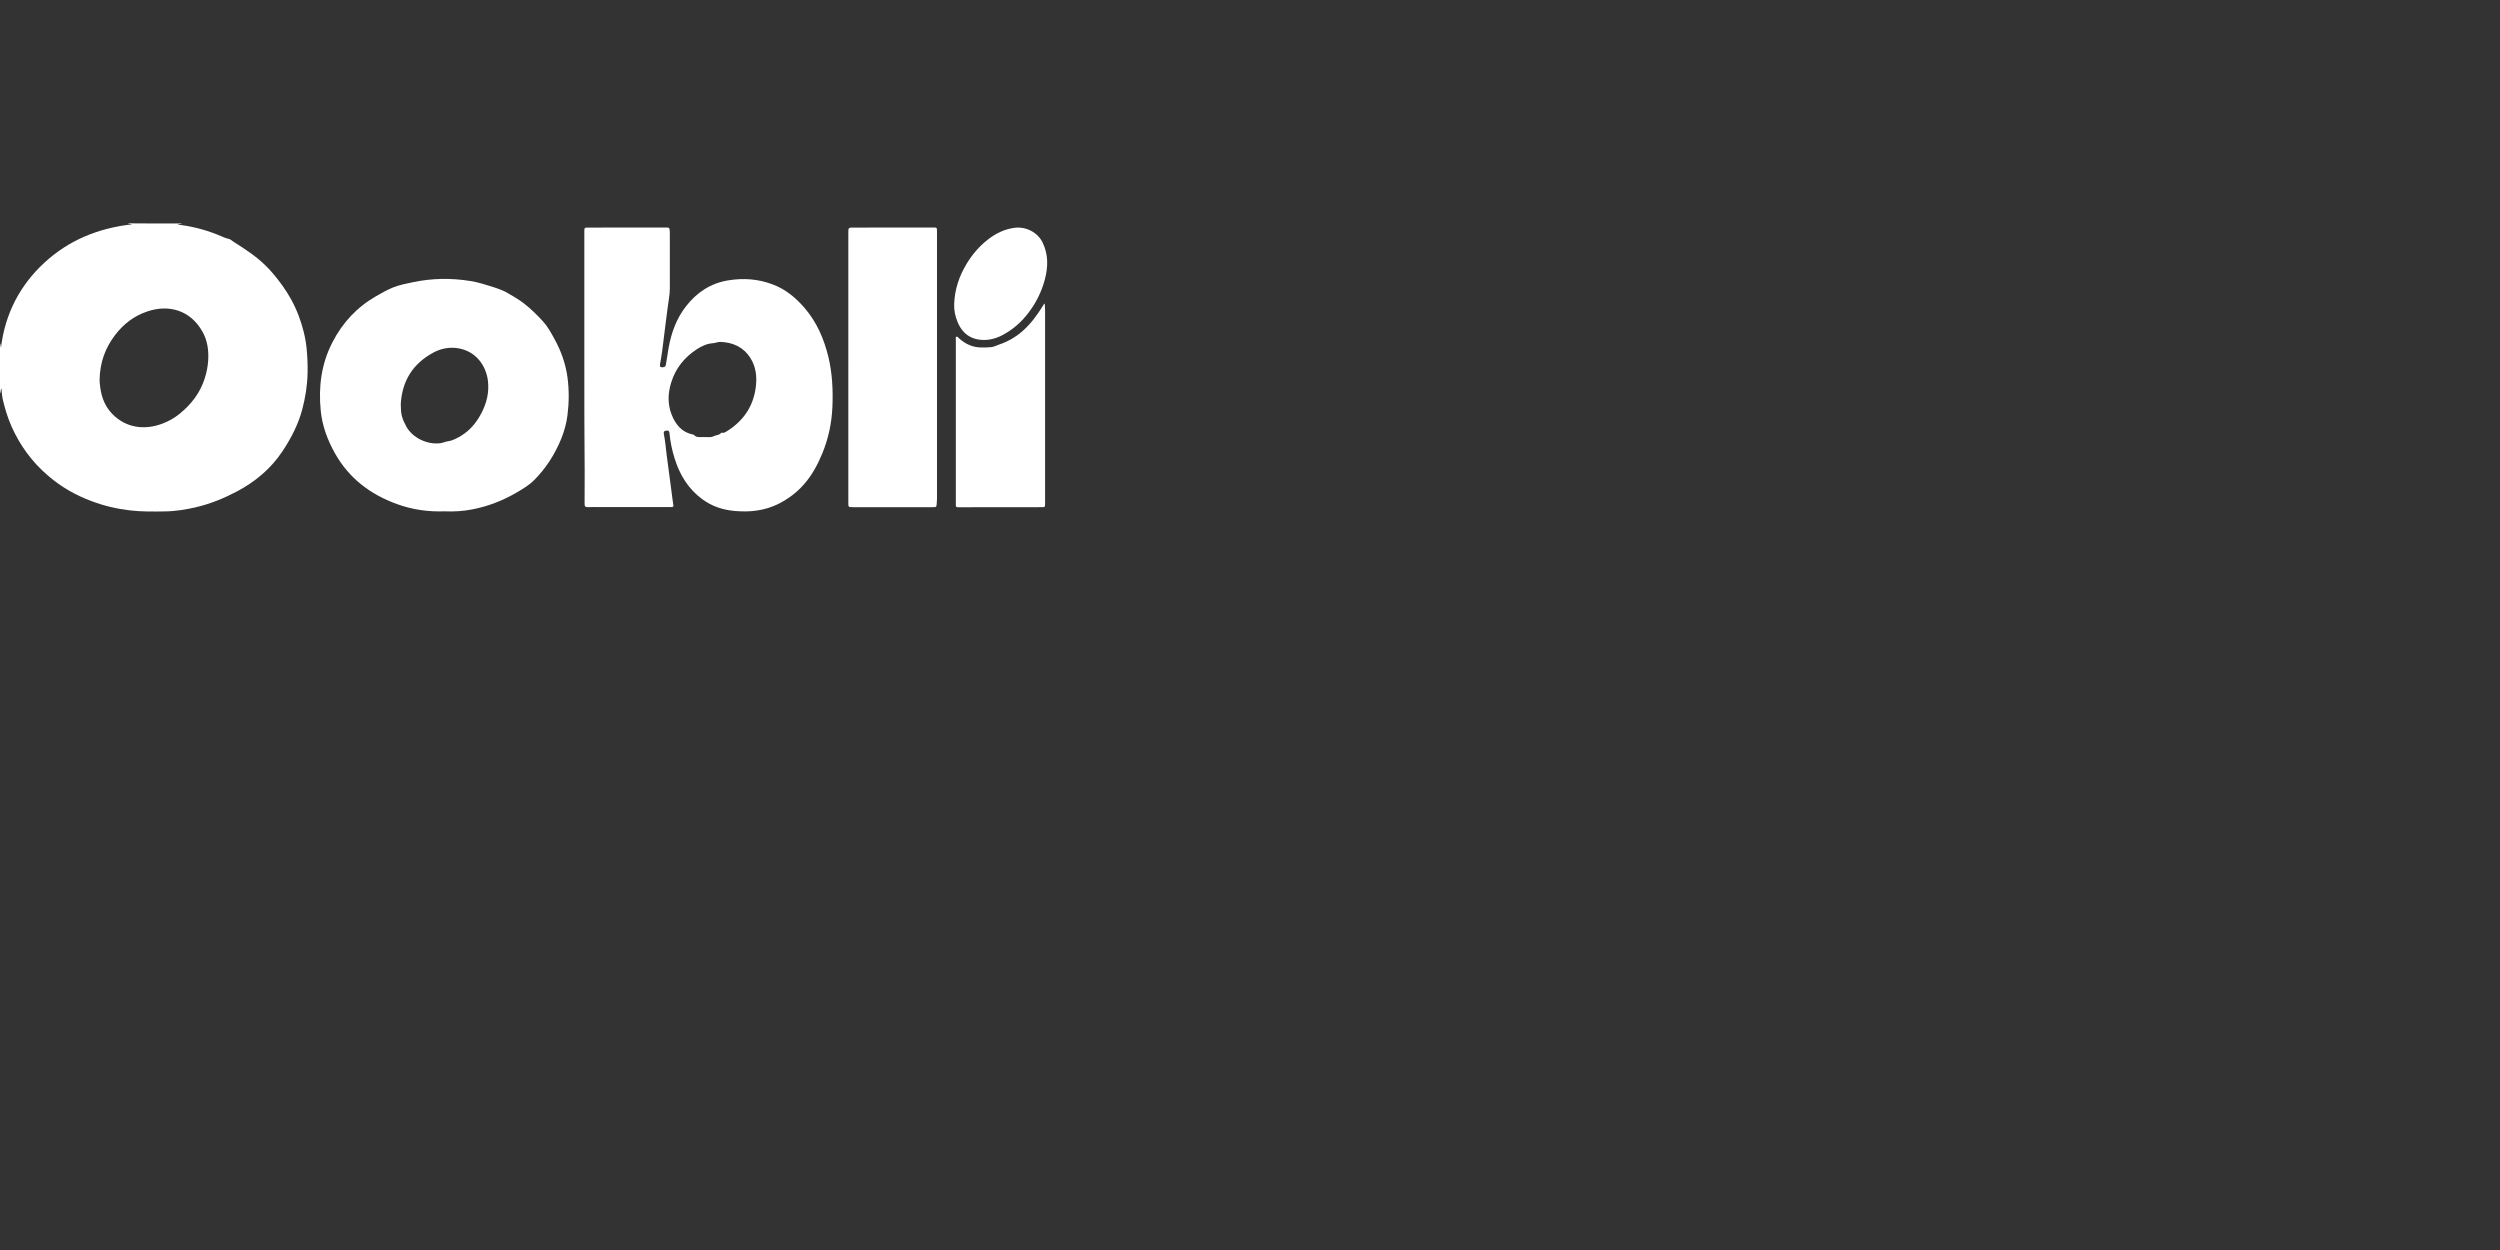 <?xml version="1.0" encoding="UTF-8"?>
<!-- Generator: Adobe Illustrator 27.6.1, SVG Export Plug-In . SVG Version: 6.00 Build 0)  -->
<svg xmlns="http://www.w3.org/2000/svg" xmlns:xlink="http://www.w3.org/1999/xlink" version="1.1" id="Layer_3" x="0px" y="0px" viewBox="0 0 300 150" style="enable-background:new 0 0 300 150;" xml:space="preserve">
<rect x="0" y="0" width="300" height="150" fill="#333333" stroke="none"/>
<style type="text/css">
	.st0{fill:#FFFFFF;}
</style>
<g>
	<path class="st0" d="M21.82,26.82c-0.15,0.09-0.33,0.04-0.5,0.13c0.13,0.02,0.26,0.03,0.39,0.05c1.68,0.23,3.3,0.68,4.85,1.35   c0.28,0.12,0.56,0.25,0.87,0.31c0.22,0.04,0.44,0.25,0.65,0.39c1.3,0.82,2.59,1.66,3.7,2.73c0.76,0.72,1.41,1.54,2.03,2.38   c0.84,1.15,1.53,2.4,2.03,3.73c0.48,1.28,0.83,2.61,0.96,3.99c0.09,0.96,0.13,1.91,0.11,2.87c-0.03,1.49-0.26,2.94-0.64,4.38   c-0.48,1.81-1.34,3.46-2.36,5c-1.39,2.1-3.27,3.68-5.51,4.86c-1.51,0.79-3.07,1.44-4.73,1.84c-1.29,0.31-2.61,0.53-3.94,0.54   c-1.37,0.02-2.74,0.04-4.11-0.12c-1.58-0.18-3.11-0.54-4.6-1.1c-1.94-0.72-3.72-1.73-5.28-3.09c-1.9-1.63-3.34-3.6-4.36-5.89   c-0.47-1.07-0.8-2.17-1.06-3.3c-0.09-0.4-0.1-0.82-0.15-1.29C0.04,46.82,0.12,47.05,0,47.21c0-2,0-4,0-6.01   c0.11,0.15,0.04,0.35,0.12,0.5c0.49-4.03,2.24-7.43,5.2-10.17c2.95-2.73,6.53-4.17,10.53-4.61c-0.17-0.08-0.35-0.01-0.5-0.12   C17.5,26.82,19.66,26.82,21.82,26.82z M11.95,45.62c-0.01,0.18,0.04,0.52,0.08,0.86c0.15,1.21,0.59,2.31,1.44,3.19   c1.65,1.69,3.87,1.98,6.03,1.16c0.75-0.28,1.44-0.68,2.06-1.18c1.4-1.14,2.46-2.51,3.01-4.25c0.22-0.69,0.36-1.38,0.41-2.11   c0.08-1.24-0.08-2.42-0.69-3.5c-1.43-2.54-3.99-3.3-6.6-2.42c-1.59,0.53-2.88,1.51-3.89,2.85C12.63,41.76,11.98,43.5,11.95,45.62z"></path>
	<path class="st0" d="M70.12,44.08c0-5.45,0-10.91,0-16.36c0-0.37,0.03-0.41,0.41-0.41c3.17,0,6.33,0,9.5-0.01   c0.21,0,0.32,0.07,0.33,0.28c0.01,0.14,0.02,0.27,0.02,0.41c0,2.21,0,4.42,0,6.63c0,0.77-0.17,1.53-0.26,2.29   c-0.16,1.34-0.36,2.68-0.51,4.03c-0.08,0.74-0.19,1.49-0.31,2.23c-0.03,0.16-0.07,0.33-0.09,0.49c-0.01,0.16-0.1,0.38,0.19,0.41   c0.25,0.02,0.47-0.03,0.51-0.33c0.11-0.68,0.21-1.36,0.33-2.04c0.33-1.81,0.95-3.51,2.1-4.97c1.28-1.63,2.91-2.73,5.01-3.08   c1.85-0.31,3.64-0.18,5.4,0.49c1.53,0.58,2.72,1.58,3.77,2.78c1.49,1.72,2.36,3.74,2.89,5.93c0.47,1.96,0.56,3.96,0.48,5.96   c-0.08,1.93-0.47,3.79-1.21,5.59c-0.56,1.37-1.26,2.66-2.25,3.77c-0.84,0.95-1.84,1.69-2.97,2.27c-1.66,0.84-3.42,1.04-5.25,0.88   c-1.45-0.12-2.77-0.55-3.93-1.41c-1.68-1.23-2.7-2.91-3.31-4.85c-0.32-1-0.53-2.01-0.63-3.06c-0.02-0.24-0.09-0.36-0.37-0.33   c-0.28,0.03-0.37,0.17-0.31,0.42c0.18,0.83,0.22,1.67,0.34,2.51c0.21,1.54,0.41,3.08,0.61,4.61c0.05,0.41,0.1,0.83,0.17,1.24   c0.06,0.37,0.05,0.4-0.33,0.4c-2.83,0-5.66,0-8.49,0c-0.47,0-0.94-0.02-1.41,0.01c-0.31,0.01-0.41-0.11-0.4-0.4   c0.01-1.26,0.01-2.52,0.01-3.78C70.12,52.48,70.12,48.28,70.12,44.08C70.12,44.08,70.12,44.08,70.12,44.08z M84.55,52.45   c0.37-0.02,0.77,0.08,1.11-0.11c0.28-0.15,0.64-0.1,0.86-0.38c0.03-0.04,0.14-0.04,0.21-0.03c0.12,0.02,0.22-0.02,0.33-0.08   c2.11-1.26,3.38-3.08,3.65-5.53c0.13-1.18-0.01-2.34-0.67-3.37c-0.81-1.28-2.05-1.85-3.54-1.92c-0.34-0.02-0.66,0.14-0.98,0.16   c-0.71,0.05-1.33,0.35-1.89,0.71c-1.49,0.97-2.56,2.29-3.09,4.01c-0.39,1.26-0.44,2.53,0.03,3.77c0.46,1.21,1.2,2.18,2.58,2.46   c0.07,0.01,0.14,0.06,0.19,0.11c0.15,0.16,0.35,0.19,0.55,0.2C84.11,52.46,84.33,52.45,84.55,52.45z"></path>
	<path class="st0" d="M53.29,61.36c-1.89,0.07-3.82-0.2-5.68-0.88c-3.19-1.16-5.74-3.1-7.42-6.09c-0.89-1.59-1.52-3.28-1.7-5.1   c-0.29-2.87,0.07-5.64,1.41-8.23c1.21-2.35,2.94-4.21,5.25-5.53c0.65-0.37,1.31-0.75,2-1.03c0.77-0.31,1.6-0.47,2.42-0.64   c2.28-0.48,4.57-0.51,6.87-0.14c1.01,0.16,1.97,0.48,2.94,0.79c0.55,0.18,1.1,0.39,1.57,0.67c0.63,0.37,1.28,0.74,1.87,1.19   c0.86,0.66,1.63,1.42,2.35,2.21c0.56,0.61,0.95,1.34,1.35,2.07c0.81,1.46,1.36,3,1.58,4.65c0.2,1.52,0.19,3.05-0.01,4.58   c-0.13,0.97-0.39,1.9-0.75,2.79c-0.76,1.85-1.82,3.52-3.24,4.94c-0.63,0.63-1.4,1.08-2.17,1.53c-1.64,0.95-3.37,1.62-5.23,1.98   C55.6,61.34,54.5,61.41,53.29,61.36z M48.09,48.52c0.01,1.2,0.14,1.69,0.66,2.65c0.76,1.39,2.52,2.2,4.06,2.02   c0.34-0.04,0.64-0.2,0.96-0.24c0.6-0.09,1.1-0.38,1.6-0.68c1.04-0.64,1.79-1.55,2.36-2.62c0.67-1.25,0.99-2.55,0.82-3.97   c-0.21-1.74-1.4-3.57-3.65-3.9c-1.01-0.15-1.99,0.05-2.86,0.51C49.55,43.62,48.24,45.71,48.09,48.52z"></path>
	<path class="st0" d="M101.8,44.05c0-5.37,0-10.74,0-16.11c0-0.64,0-0.63,0.66-0.63c3.15,0,6.31,0,9.46-0.01   c0.52,0,0.52-0.01,0.52,0.52c0,9.55,0,19.1,0,28.65c0,1.13,0,2.25,0,3.38c0,0.19-0.01,0.37-0.03,0.56   c-0.04,0.46-0.04,0.45-0.52,0.45c-3.18,0-6.35,0-9.53,0c-0.56,0-0.56,0-0.56-0.55C101.8,54.9,101.8,49.47,101.8,44.05   C101.8,44.05,101.8,44.05,101.8,44.05z"></path>
	<path class="st0" d="M125.37,36.43c0.01,0.3,0.04,0.56,0.04,0.83c0,7.71,0,15.43,0,23.14c0,0.46,0,0.46-0.48,0.46   c-3.27,0-6.54,0-9.81,0.01c-0.42,0-0.42,0-0.42-0.4c0-6.58,0-13.16,0-19.74c0-0.11-0.06-0.26,0.06-0.32   c0.14-0.06,0.22,0.09,0.3,0.17c0.78,0.71,1.68,1.12,2.75,1.12c0.4,0,0.79,0,1.19-0.05c0.3-0.04,0.55-0.19,0.83-0.28   c1.05-0.35,2-0.88,2.84-1.61c1.03-0.9,1.82-1.98,2.52-3.13C125.22,36.57,125.24,36.49,125.37,36.43z"></path>
	<path class="st0" d="M114.5,36.5c0.06-1.76,0.59-3.36,1.51-4.87c0.66-1.09,1.48-2.05,2.48-2.84c0.97-0.77,2.05-1.31,3.32-1.46   c1.35-0.15,2.73,0.57,3.31,1.79c0.69,1.44,0.66,2.92,0.26,4.42c-0.39,1.48-1.06,2.82-2,4.04c-0.83,1.09-1.84,1.96-3.04,2.61   c-0.99,0.53-2.05,0.75-3.15,0.51c-1.11-0.25-1.84-1-2.27-2.03C114.63,37.97,114.47,37.25,114.5,36.5z"></path>
</g>
</svg>
